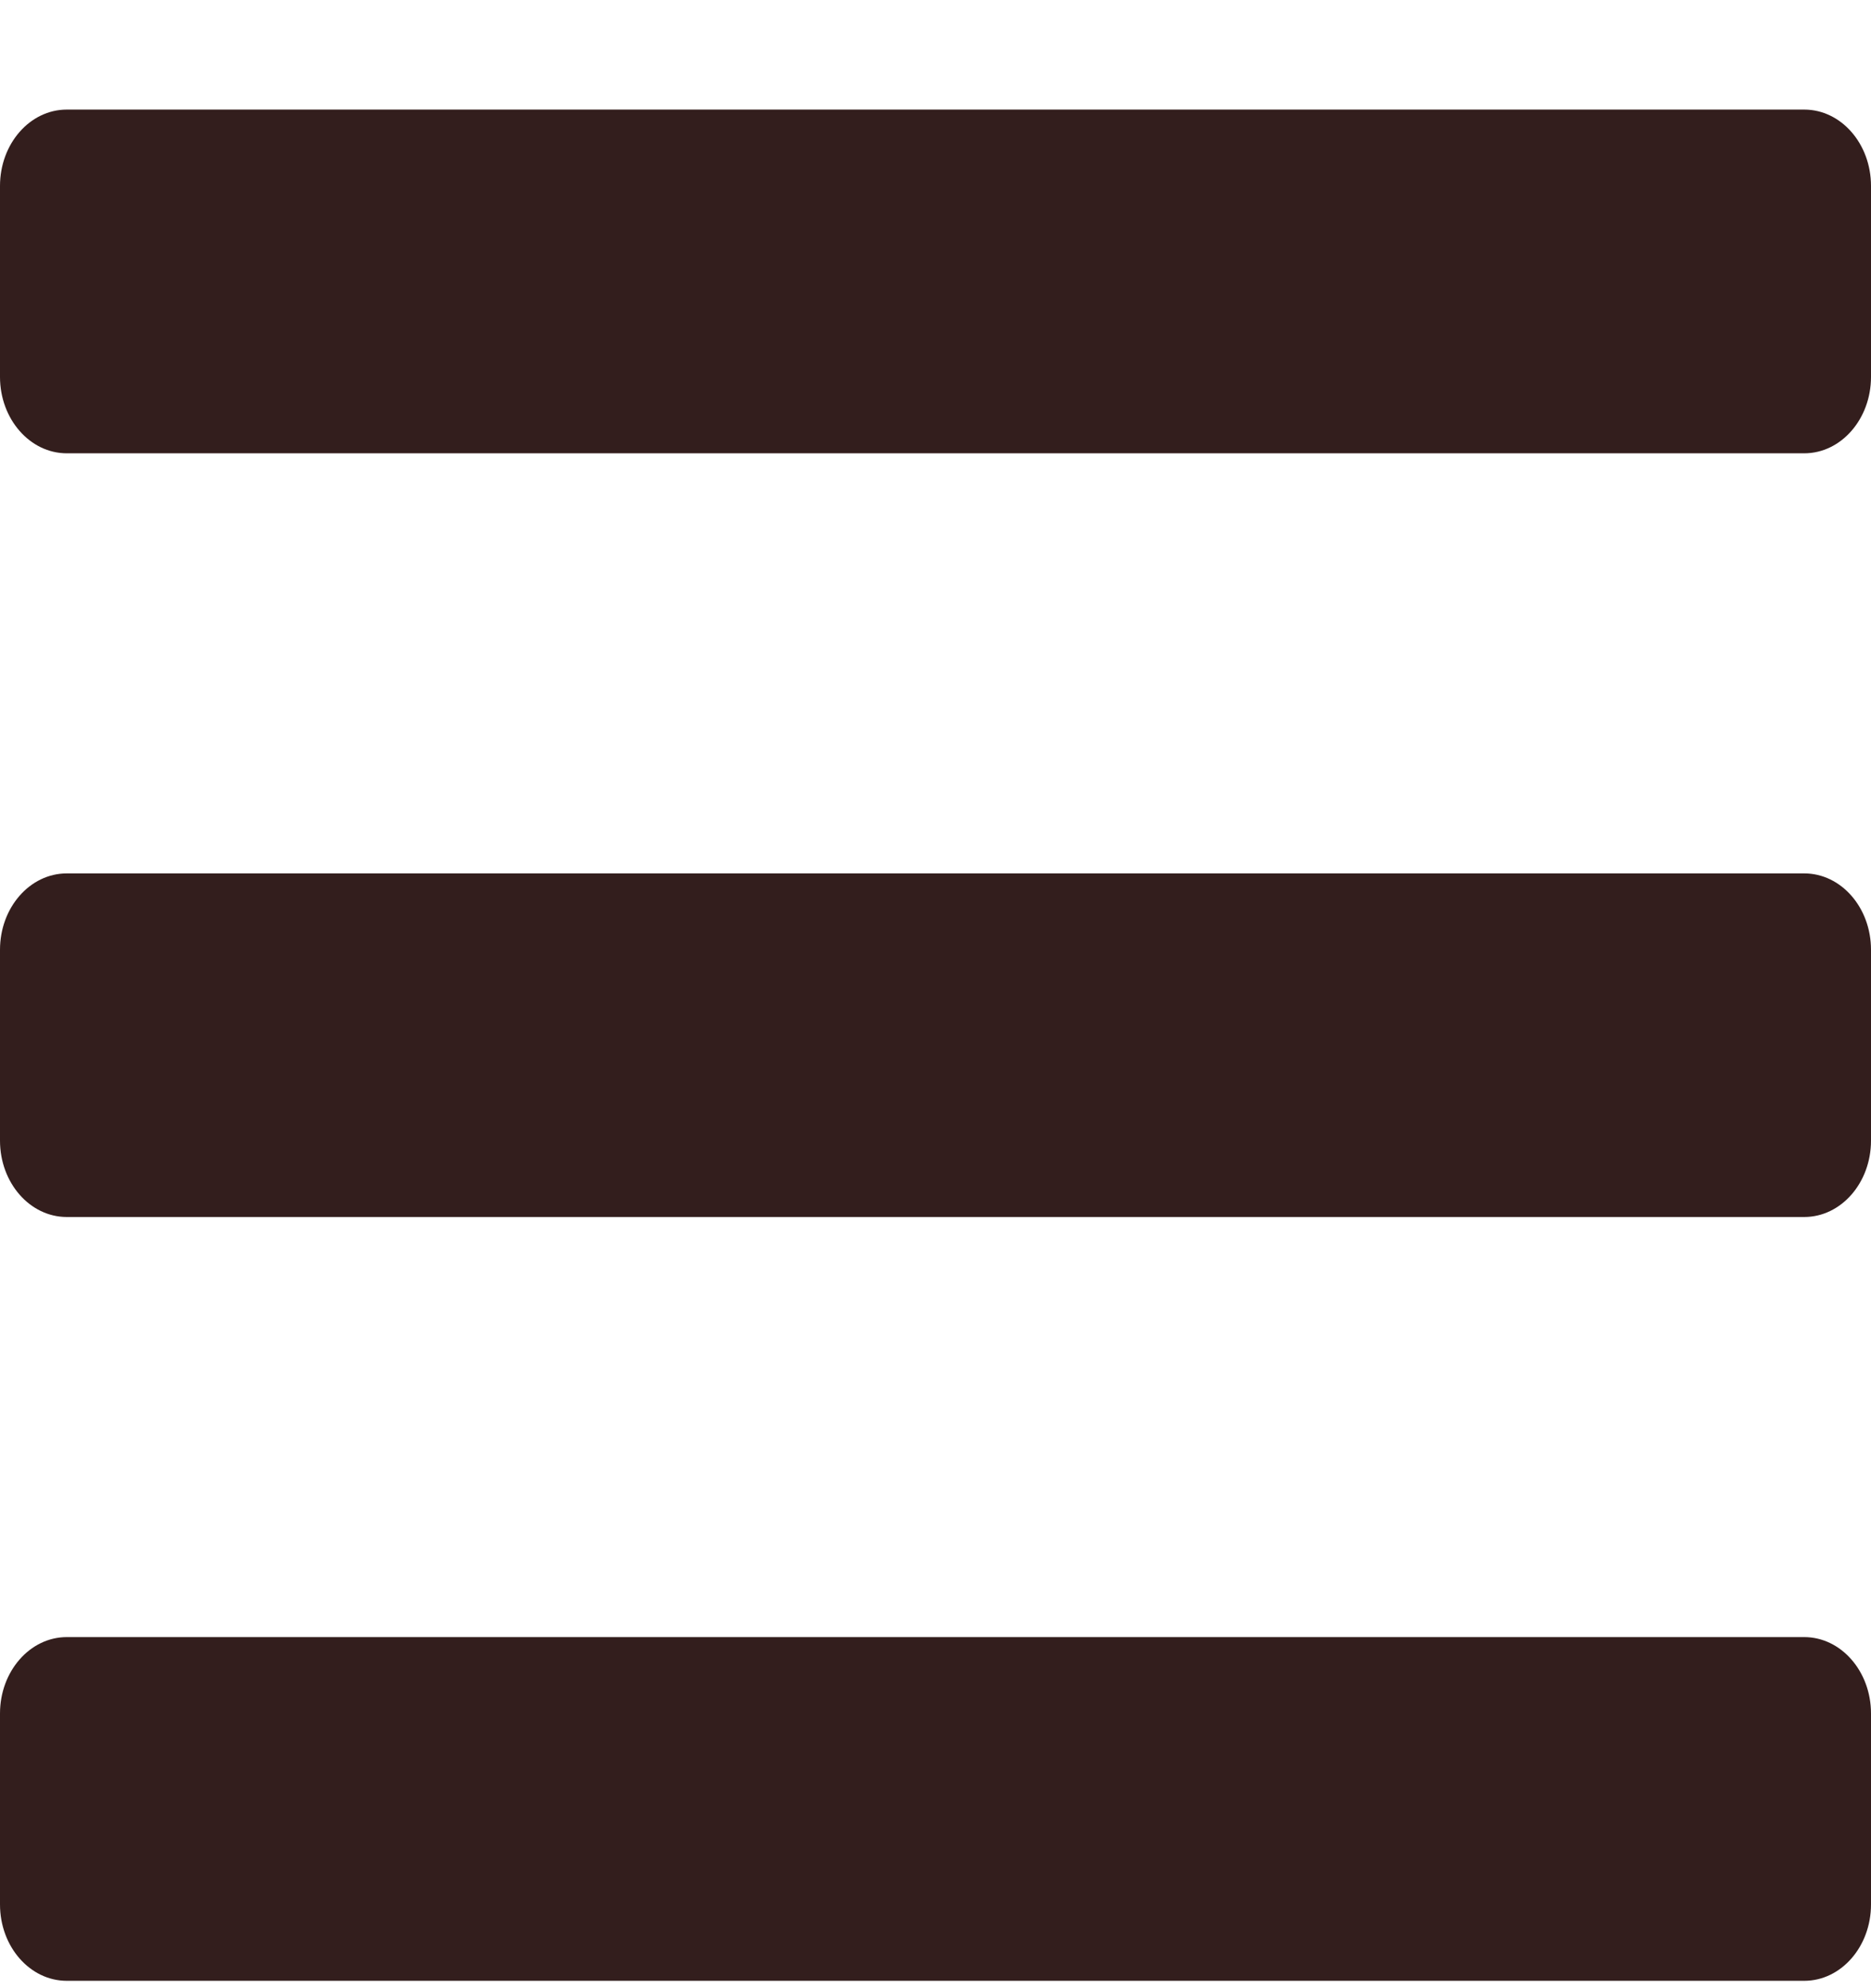 <svg width="16" height="17" viewBox="0 0 16 17" fill="none" xmlns="http://www.w3.org/2000/svg">
<path d="M0.571 3.876H15.429C15.744 3.876 16 3.583 16 3.223V1.59C16 1.229 15.744 0.937 15.429 0.937H0.571C0.256 0.937 0 1.229 0 1.59V3.223C0 3.583 0.256 3.876 0.571 3.876ZM0.571 10.406H15.429C15.744 10.406 16 10.114 16 9.753V8.121C16 7.76 15.744 7.468 15.429 7.468H0.571C0.256 7.468 0 7.76 0 8.121V9.753C0 10.114 0.256 10.406 0.571 10.406ZM0.571 16.937H15.429C15.744 16.937 16 16.645 16 16.284V14.651C16 14.291 15.744 13.998 15.429 13.998H0.571C0.256 13.998 0 14.291 0 14.651V16.284C0 16.645 0.256 16.937 0.571 16.937Z" fill="#1D0605" fill-opacity="0.9"/>
</svg>
